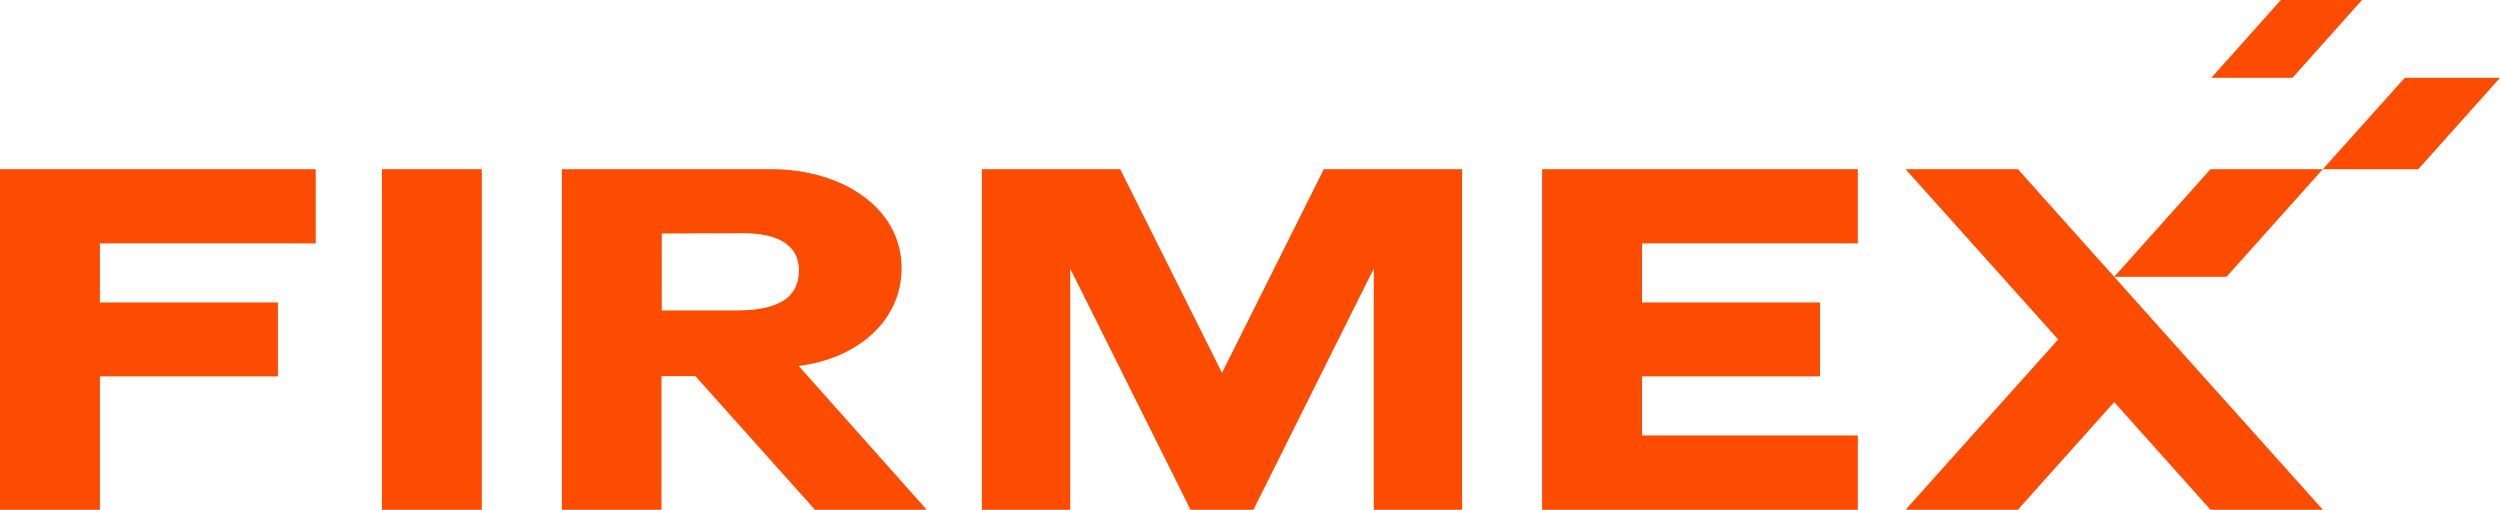 <?xml version="1.0" encoding="UTF-8"?>
<!-- Generator: Adobe Illustrator 26.1.0, SVG Export Plug-In . SVG Version: 6.00 Build 0)  -->
<svg xmlns="http://www.w3.org/2000/svg" xmlns:xlink="http://www.w3.org/1999/xlink" version="1.1" id="Layer_1" x="0px" y="0px" viewBox="0 0 905.9 184.7" style="enable-background:new 0 0 905.9 184.7;" xml:space="preserve">
<style type="text/css">
	.st0{fill:#FC4C02;}
</style>
<g>
	<rect x="138.4" y="61.3" class="st0" width="36.2" height="123.4"></rect>
	<polygon class="st0" points="558.8,61.3 558.8,184.7 673.2,184.7 673.2,157.8 595,157.8 595,136.4 659.5,136.4 659.5,109.6    595,109.6 595,88.2 673.2,88.2 673.2,61.3  "></polygon>
	<polygon class="st0" points="690.5,61.3 745.8,123 690.5,184.7 731.2,184.7 766.1,145.7 801,184.7 841.7,184.7 786.4,123    766.1,100.3 731.2,61.3  "></polygon>
	<polygon class="st0" points="801,61.3 766.1,100.3 806.8,100.3 841.7,61.3  "></polygon>
	<polygon class="st0" points="871.4,28.2 841.7,61.3 876.3,61.3 905.9,28.2  "></polygon>
	<g>
		<path class="st0" d="M203.6,184.7V61.3h75.9c25.9,0,47.2,14.2,47.2,35.8c0,19.7-16.7,33-37.3,35.5l46.4,52.1h-40.5L252,136.3    h-12.3v48.4L203.6,184.7L203.6,184.7z M239.8,84.6v27.9h27c18.1,0,22.7-6.6,22.7-14.7c0-7.3-5.3-13.3-20.2-13.3L239.8,84.6    L239.8,84.6z"></path>
	</g>
	<polygon class="st0" points="479.7,61.3 442.8,135.1 405.9,61.3 355.8,61.3 355.8,184.7 387.8,184.7 387.8,97.3 431.4,184.7    454.2,184.7 497.8,97.3 497.8,184.7 529.8,184.7 529.8,61.3  "></polygon>
	<polygon class="st0" points="826.5,0 801.3,28.2 830.7,28.2 855.9,0  "></polygon>
	<polygon class="st0" points="0,61.3 0,184.7 36.2,184.7 36.2,136.4 100.7,136.4 100.7,109.6 36.2,109.6 36.2,88.2 114.4,88.2    114.4,61.3  "></polygon>
</g>
</svg>
